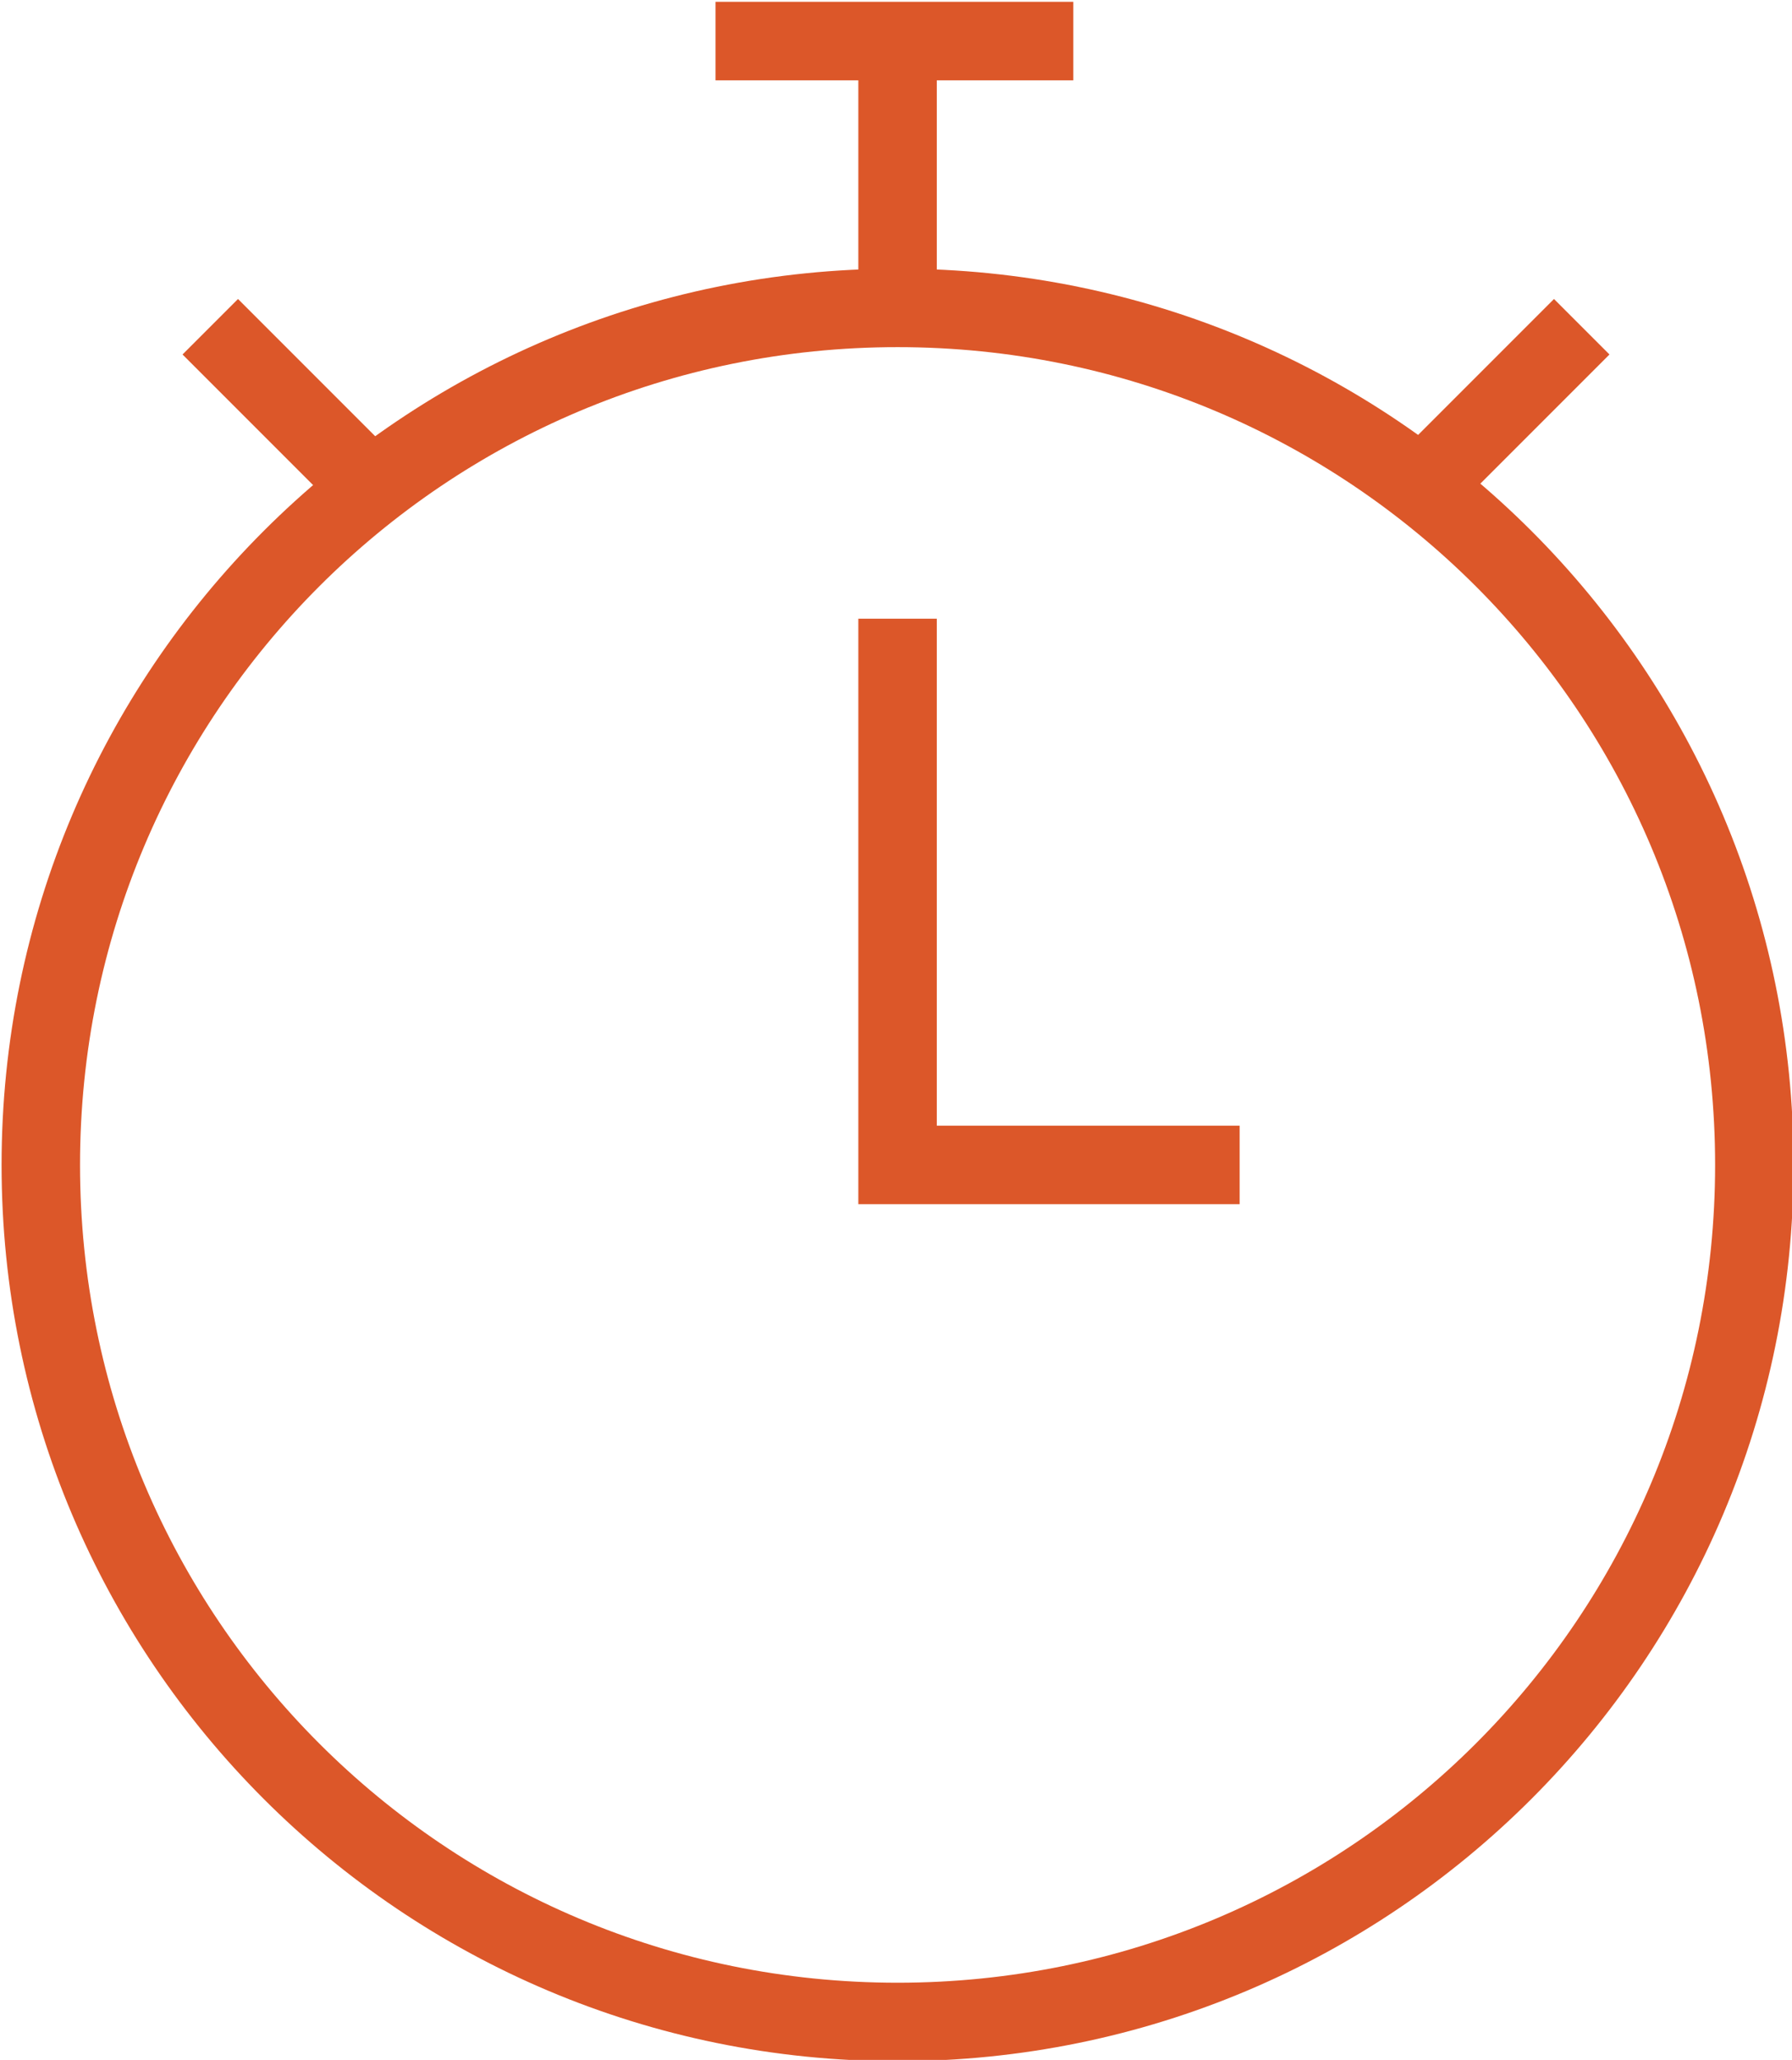 <?xml version="1.0" encoding="UTF-8"?> <!-- Creator: CorelDRAW 2021 (64-Bit) --> <svg xmlns="http://www.w3.org/2000/svg" xmlns:xlink="http://www.w3.org/1999/xlink" xmlns:xodm="http://www.corel.com/coreldraw/odm/2003" xml:space="preserve" width="4.801mm" height="5.517mm" version="1.1" style="shape-rendering:geometricPrecision; text-rendering:geometricPrecision; image-rendering:optimizeQuality; fill-rule:evenodd; clip-rule:evenodd" viewBox="0 0 5.71 6.56"> <defs> <style type="text/css"> <![CDATA[ .str0 {stroke:#DC5729;stroke-width:0.25;stroke-miterlimit:10} .fil0 {fill:none;fill-rule:nonzero} ]]> </style> </defs> <g id="Layer_x0020_1">  <g id="_2551996946960"> <path class="fil0 str0" d="M5.59 3.71c0,1.51 -1.22,2.73 -2.73,2.73 -1.51,0 -2.73,-1.22 -2.73,-2.73 0,-1.51 1.22,-2.73 2.73,-2.73 1.51,0 2.73,1.22 2.73,2.73z"></path> <polyline class="fil0 str0" points="2.86,1.97 2.86,3.71 3.95,3.71 "></polyline> <line class="fil0 str0" x1="2.86" y1="0.98" x2="2.86" y2="0.13"></line> <line class="fil0 str0" x1="2.28" y1="0.13" x2="3.42" y2="0.13"></line> <line class="fil0 str0" x1="0.67" y1="1.04" x2="1.18" y2="1.55"></line> <line class="fil0 str0" x1="5.04" y1="1.04" x2="4.53" y2="1.55"></line> </g> </g> </svg> 